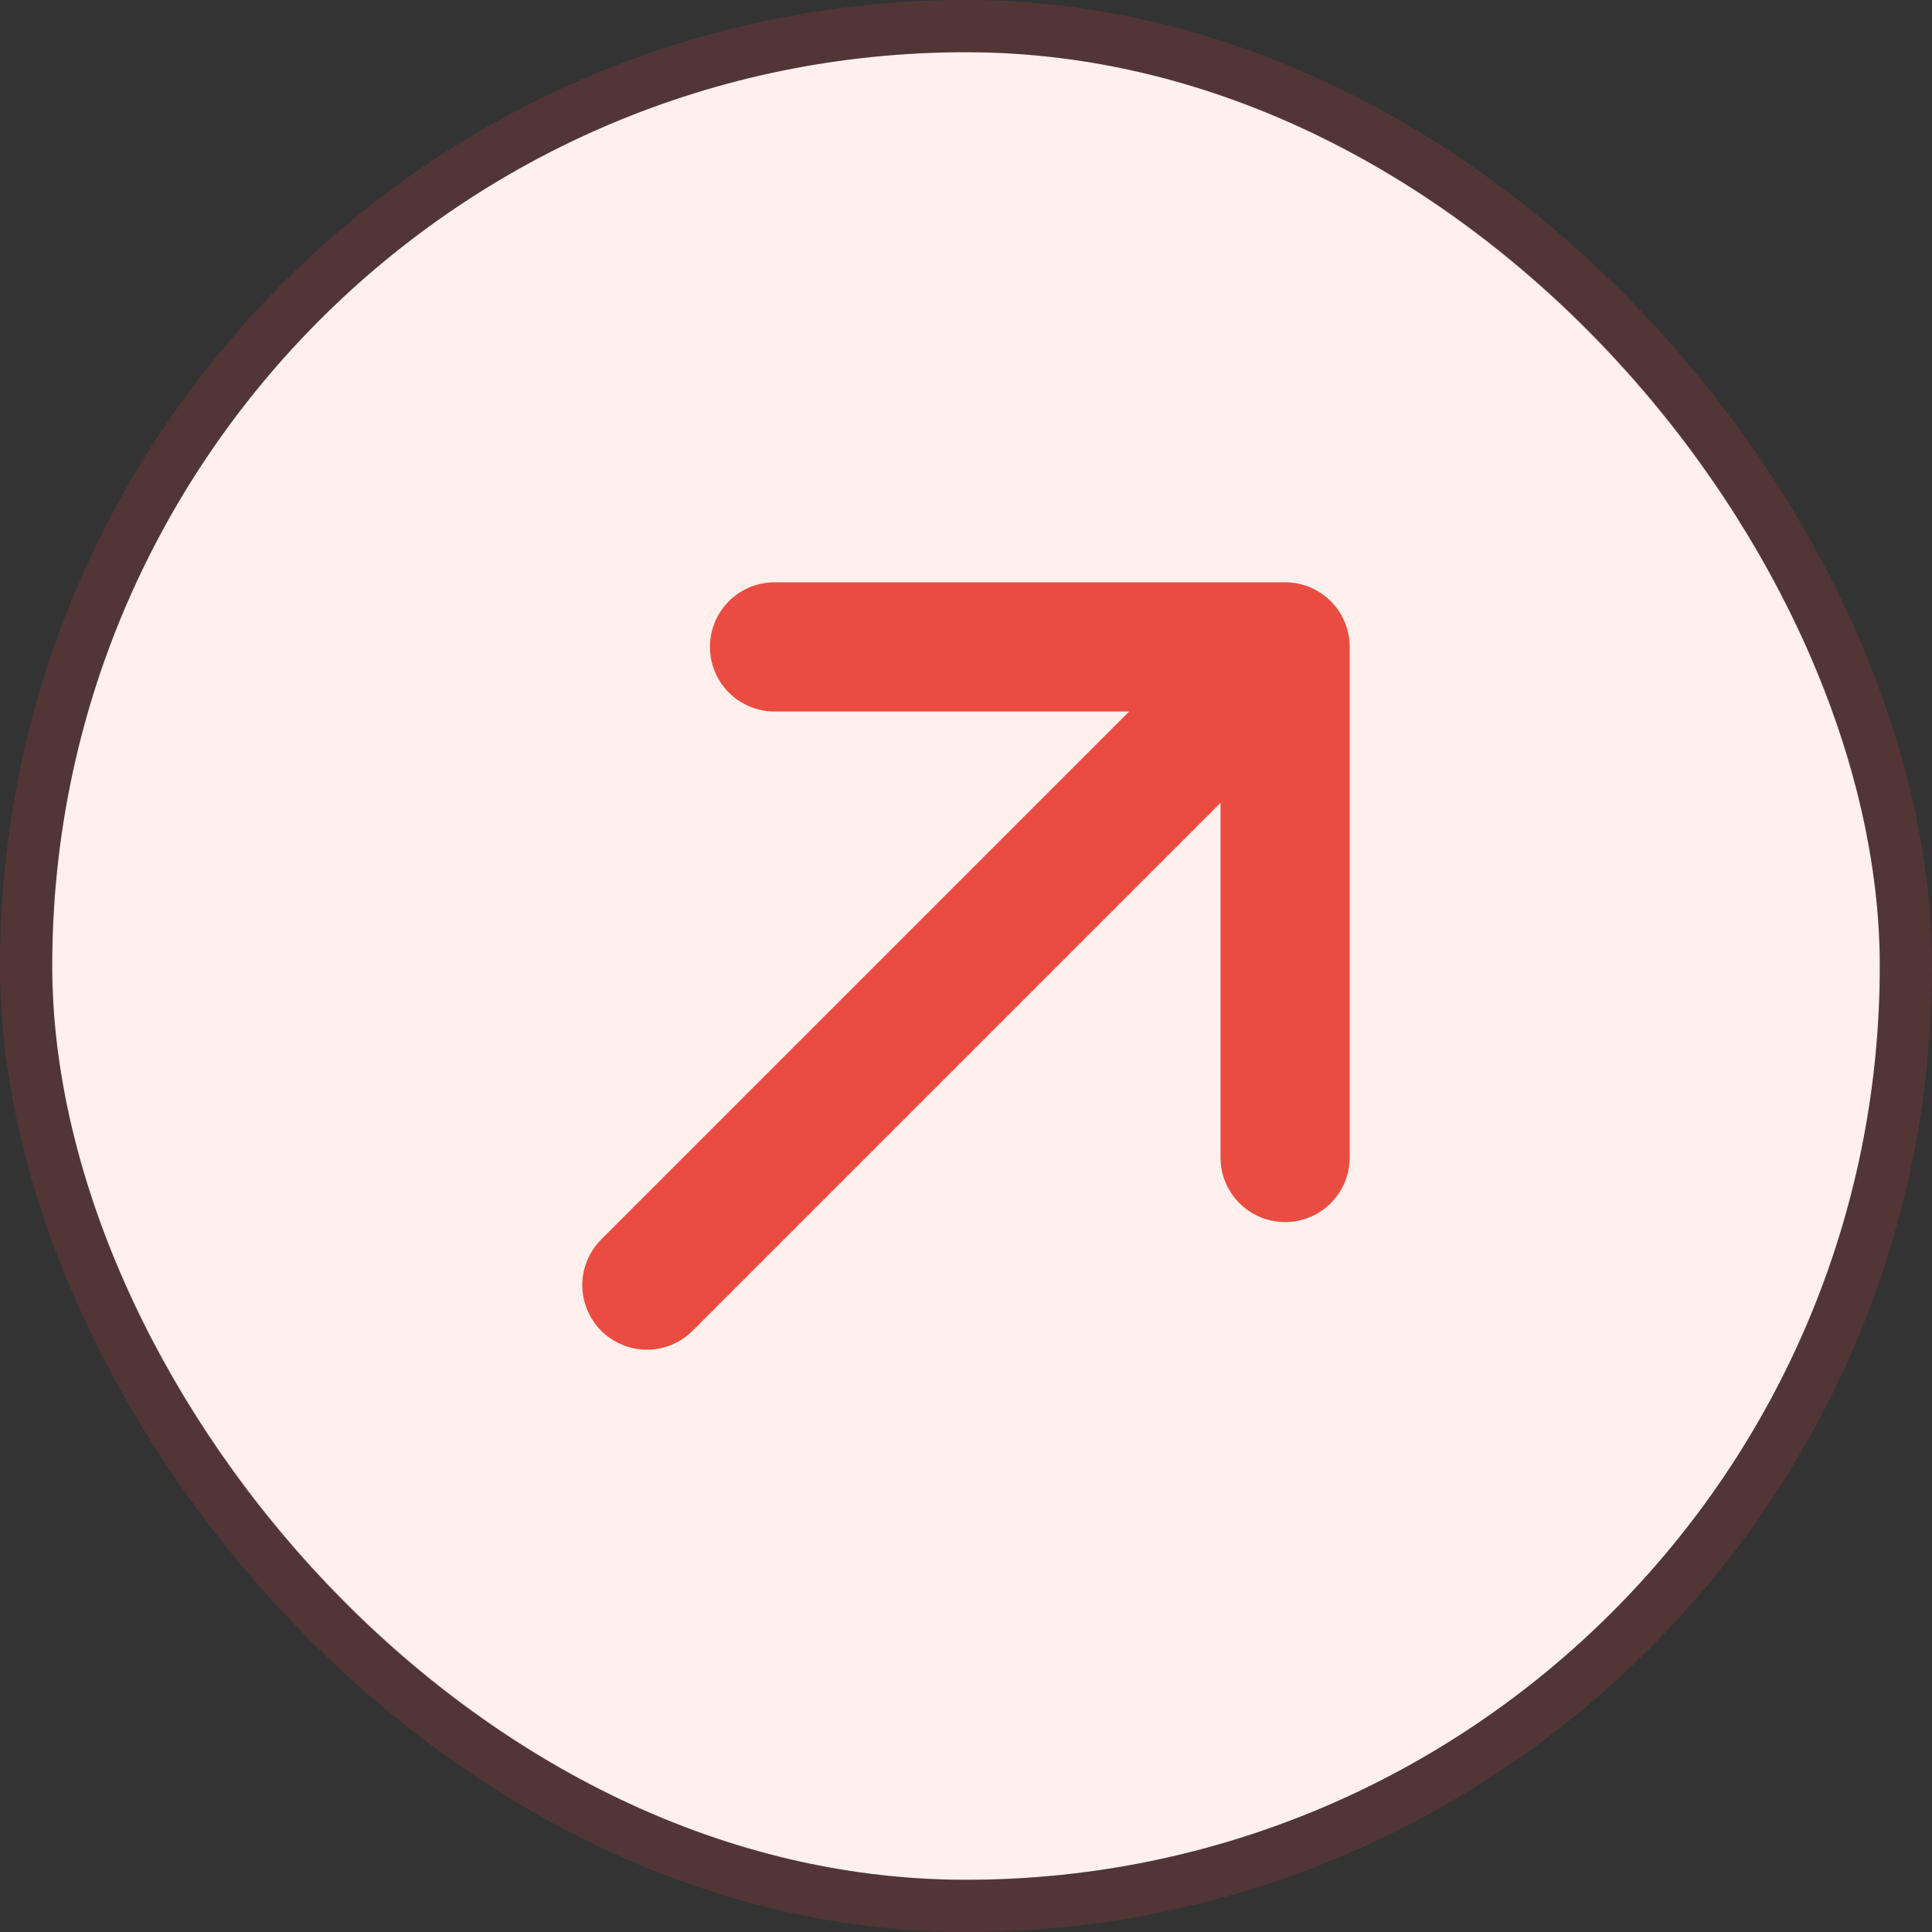 <svg width="37" height="37" viewBox="0 0 37 37" fill="none" xmlns="http://www.w3.org/2000/svg">
<rect x="0" y="0" width="37" height="37" fill="#333333" stroke="none"/>
<rect x="1" y="1" width="35" height="35" rx="17.5" fill="#FFF0EE"/>
<rect x="0.5" y="0.5" width="36" height="36" rx="18" stroke="#EA4C41" stroke-opacity="0.17"/>
<path d="M14.833 12.389L24.611 12.389M24.611 12.389L24.611 22.167M24.611 12.389L12.389 24.611" stroke="#EA4C41" stroke-width="2.474" stroke-linecap="round" stroke-linejoin="round"/>
</svg>
